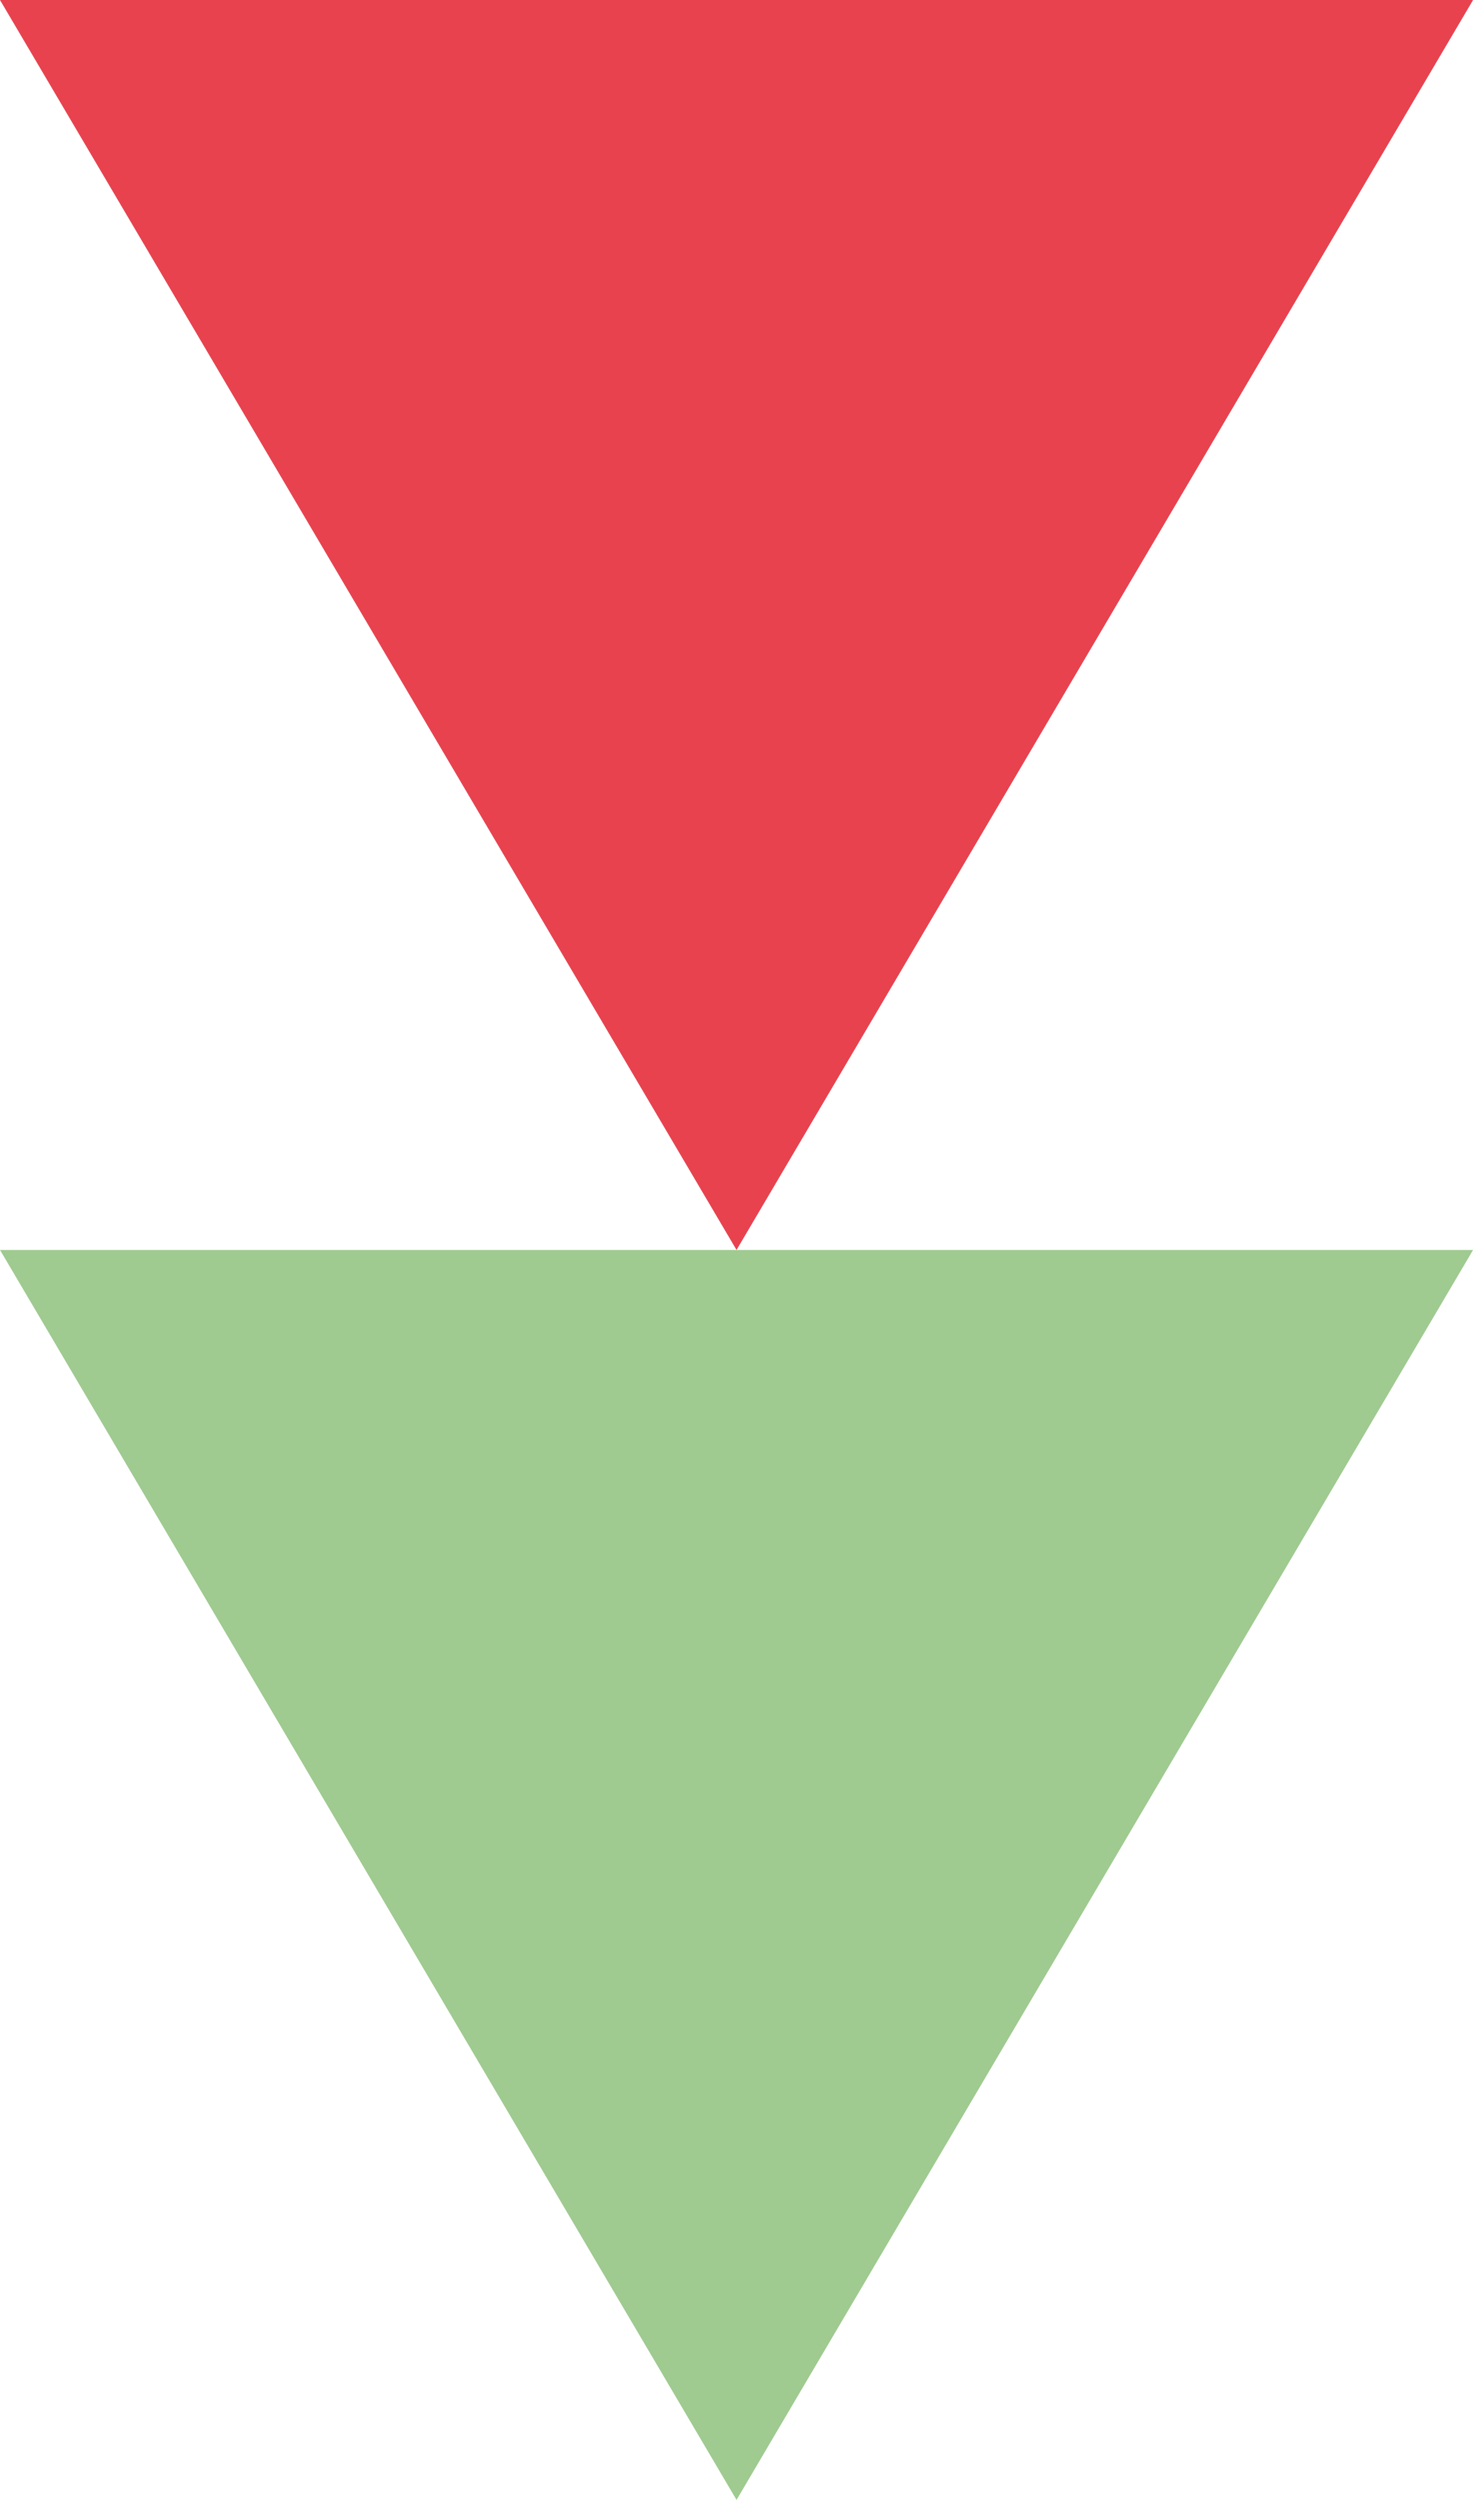 <svg width="83" height="140" viewBox="0 0 83 140" fill="none" xmlns="http://www.w3.org/2000/svg">
<path d="M82.5 70L41.25 140L0 70L82.5 70Z" fill="#9FCA90"/>
<path d="M82.5 0L41.25 70L0 9.83803e-07L82.5 0Z" fill="#E8424F"/>
</svg>
